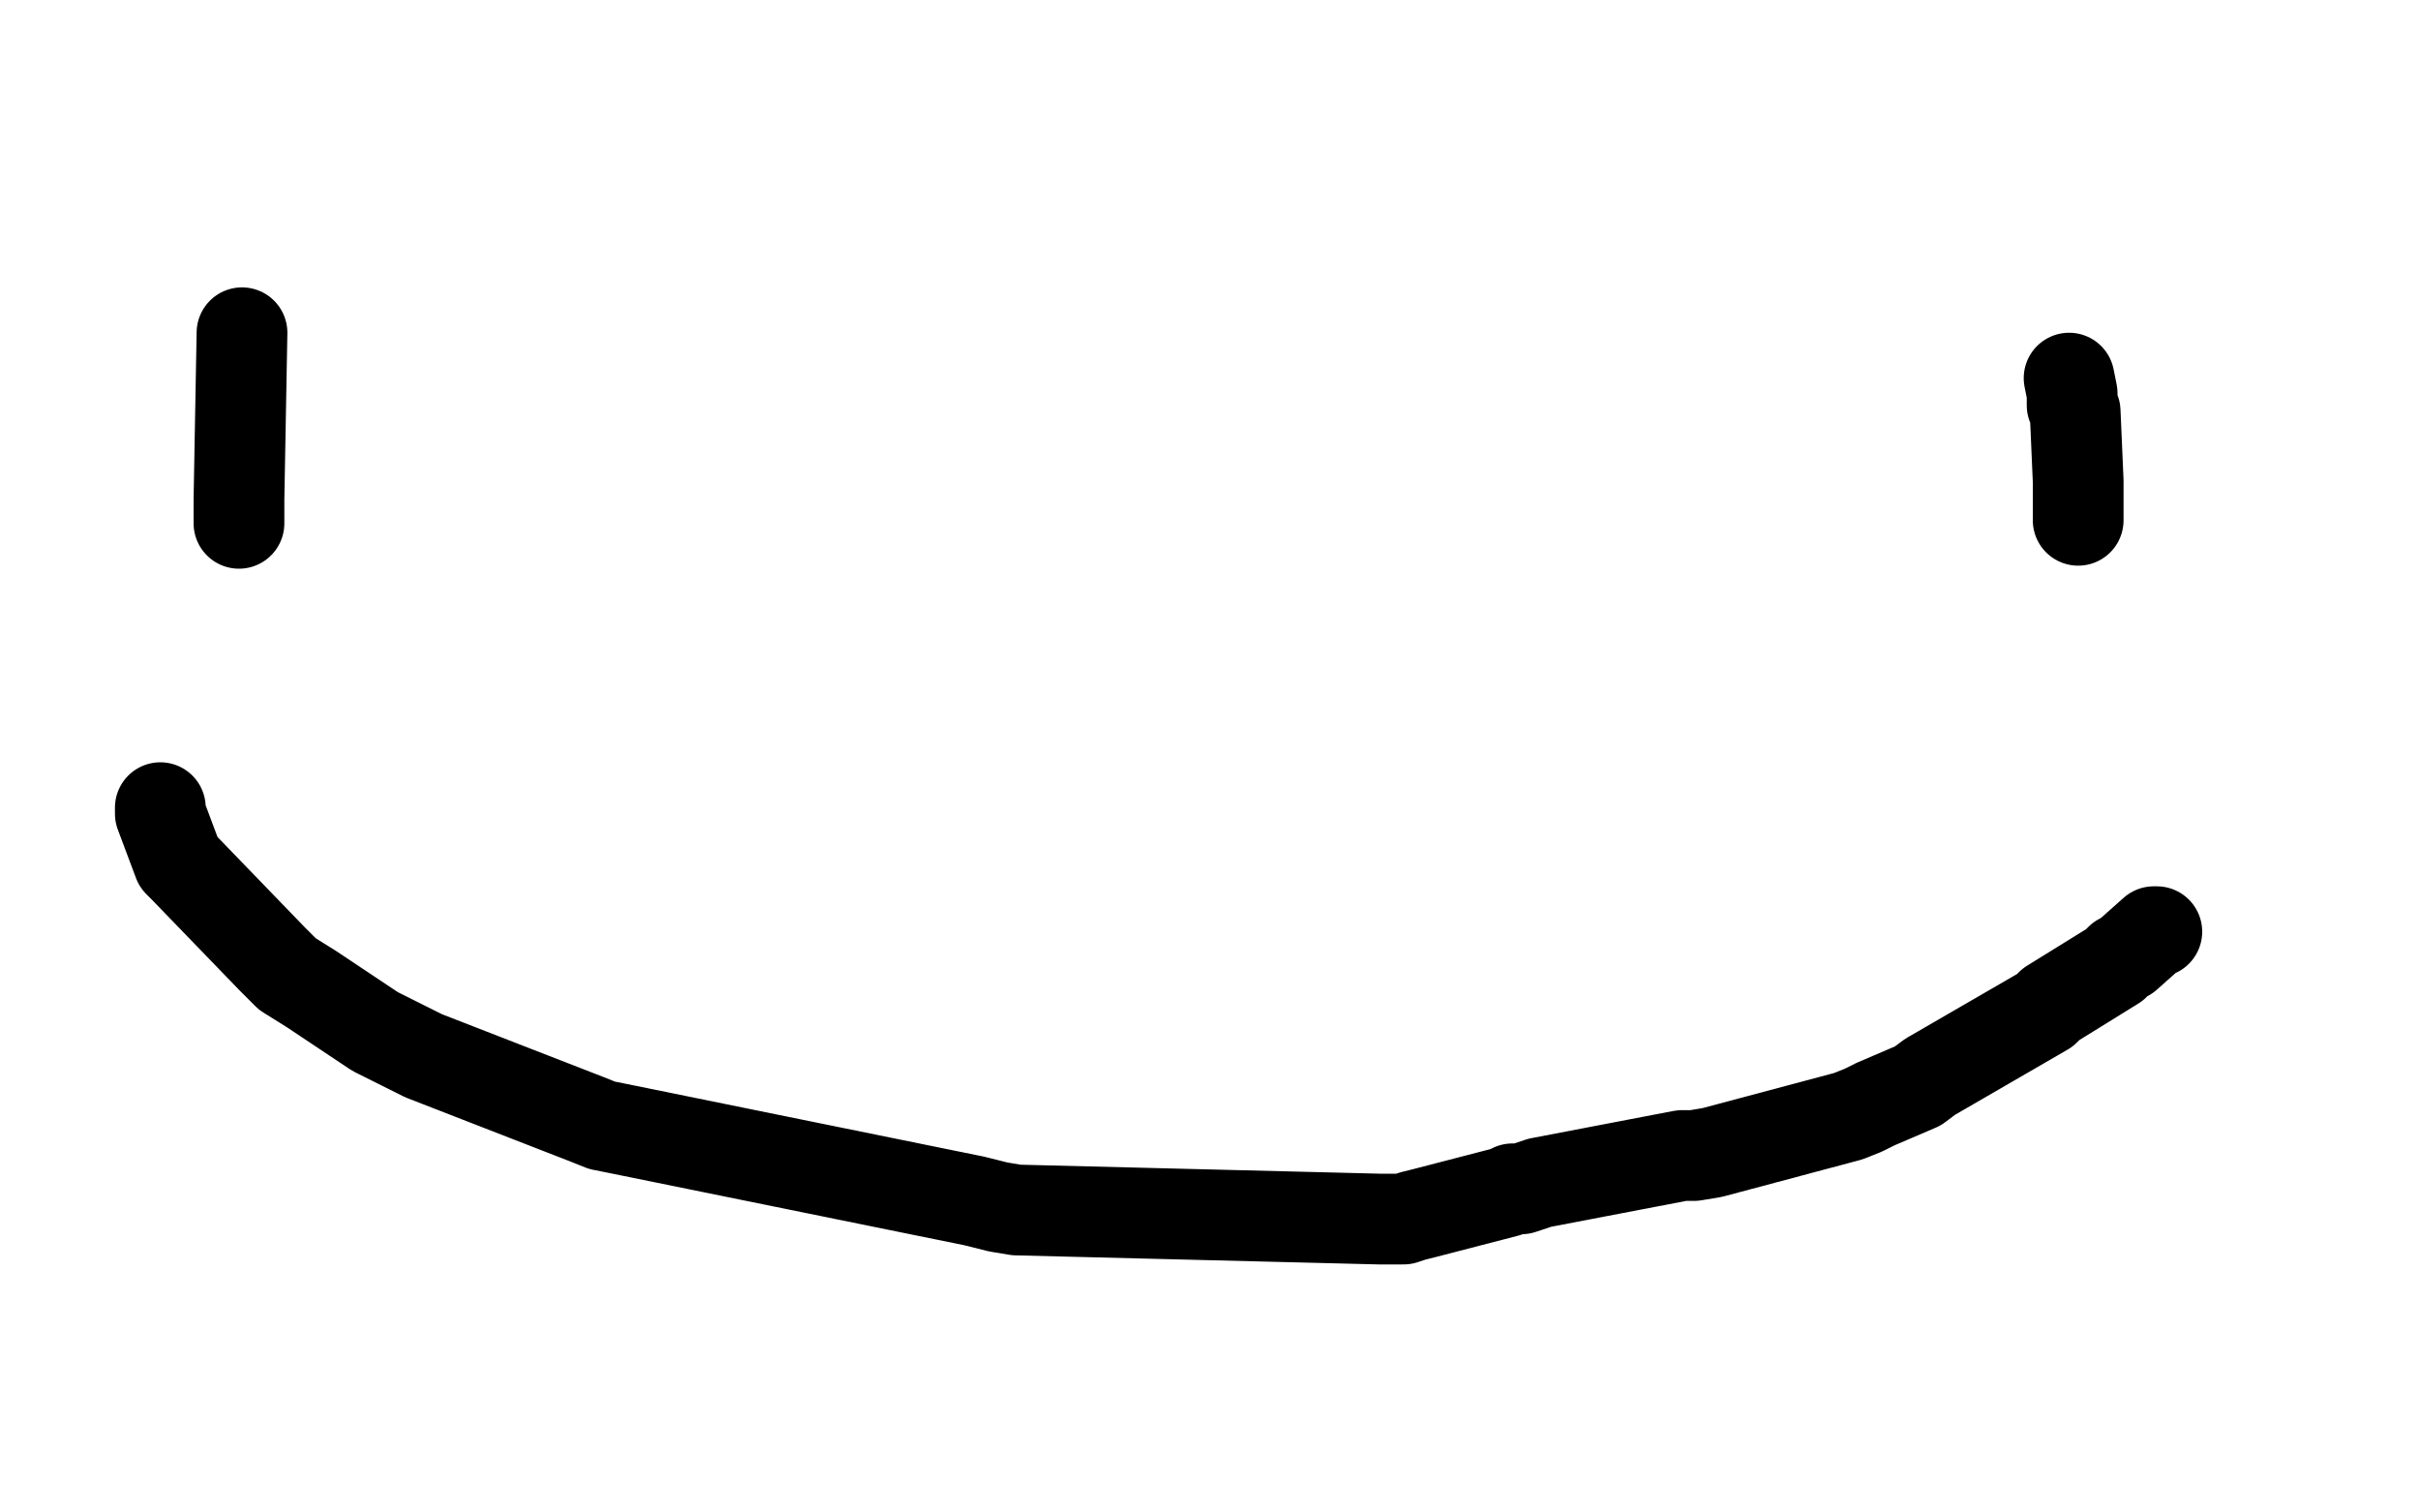 <?xml version="1.0" standalone="no"?>
<!DOCTYPE svg PUBLIC "-//W3C//DTD SVG 1.1//EN"
"http://www.w3.org/Graphics/SVG/1.1/DTD/svg11.dtd">

<svg width="800" height="500" version="1.1" xmlns="http://www.w3.org/2000/svg" xmlns:xlink="http://www.w3.org/1999/xlink" style="stroke-antialiasing: false"><desc>This SVG has been created on https://colorillo.com/</desc><rect x='0' y='0' width='800' height='500' style='fill: rgb(255,255,255); stroke-width:0' /><polyline points="341,108 343,110 343,110 347,116 347,116 348,118 348,118 351,122 352,124 353,125 353,126 353,127 354,127" style="fill: none; stroke: #000000; stroke-width: 1; stroke-linejoin: round; stroke-linecap: round; stroke-antialiasing: false; stroke-antialias: 0; opacity: 1.0"/>
<polyline points="357,121 357,130 357,130 357,131 357,131 355,131 350,128 350,127 349,127 347,126 346,126" style="fill: none; stroke: #000000; stroke-width: 1; stroke-linejoin: round; stroke-linecap: round; stroke-antialiasing: false; stroke-antialias: 0; opacity: 1.0"/>
<polyline points="287,82 286,83 286,83 285,83 285,83 283,84 283,84 283,85 283,85 280,90 280,90 280,91 285,94 286,94 287,95 287,96 287,97 285,100 283,101 281,101" style="fill: none; stroke: #000000; stroke-width: 1; stroke-linejoin: round; stroke-linecap: round; stroke-antialiasing: false; stroke-antialias: 0; opacity: 1.0"/>
<polyline points="296,85 296,96 296,96 296,100 296,100" style="fill: none; stroke: #000000; stroke-width: 1; stroke-linejoin: round; stroke-linecap: round; stroke-antialiasing: false; stroke-antialias: 0; opacity: 1.0"/>
<polyline points="297,93 304,93 304,93 305,93 305,93" style="fill: none; stroke: #000000; stroke-width: 1; stroke-linejoin: round; stroke-linecap: round; stroke-antialiasing: false; stroke-antialias: 0; opacity: 1.0"/>
<polyline points="305,87 305,94 305,94 305,95 305,95 305,97 305,97 305,100 305,100" style="fill: none; stroke: #000000; stroke-width: 1; stroke-linejoin: round; stroke-linecap: round; stroke-antialiasing: false; stroke-antialias: 0; opacity: 1.0"/>
<polyline points="315,90 315,95 315,95 315,96 315,96 315,98 315,98 315,101 315,101" style="fill: none; stroke: #000000; stroke-width: 1; stroke-linejoin: round; stroke-linecap: round; stroke-antialiasing: false; stroke-antialias: 0; opacity: 1.0"/>
<polyline points="316,84 315,84 315,84 314,84 314,84 314,83" style="fill: none; stroke: #000000; stroke-width: 1; stroke-linejoin: round; stroke-linecap: round; stroke-antialiasing: false; stroke-antialias: 0; opacity: 1.0"/>
<polyline points="331,85 331,94 331,94 331,95 331,95 331,99 331,99" style="fill: none; stroke: #000000; stroke-width: 1; stroke-linejoin: round; stroke-linecap: round; stroke-antialiasing: false; stroke-antialias: 0; opacity: 1.0"/>
<polyline points="324,83 324,84 324,84 334,85 334,85 342,85 342,85 345,85" style="fill: none; stroke: #000000; stroke-width: 1; stroke-linejoin: round; stroke-linecap: round; stroke-antialiasing: false; stroke-antialias: 0; opacity: 1.0"/>
<polyline points="284,93 291,92 291,92 355,89 355,89 375,89 375,89" style="fill: none; stroke: #ffffff; stroke-width: 30; stroke-linejoin: round; stroke-linecap: round; stroke-antialiasing: false; stroke-antialias: 0; opacity: 1.0"/>
<polyline points="348,105 348,116 348,116 350,118 350,118 351,122 351,122 352,122 352,122 352,123 352,123 353,123 353,123 353,124 353,124 358,134 358,134" style="fill: none; stroke: #ffffff; stroke-width: 30; stroke-linejoin: round; stroke-linecap: round; stroke-antialiasing: false; stroke-antialias: 0; opacity: 1.0"/>
<polyline points="80,110 79,165 79,165 79,168 79,168 79,173 79,173" style="fill: none; stroke: #000000; stroke-width: 30; stroke-linejoin: round; stroke-linecap: round; stroke-antialiasing: false; stroke-antialias: 0; opacity: 1.0"/>
<polyline points="684,125 685,130 685,130 685,134 685,134 686,136 686,136 687,159 687,159 687,160 687,160 687,167 687,169 687,170 687,172" style="fill: none; stroke: #000000; stroke-width: 30; stroke-linejoin: round; stroke-linecap: round; stroke-antialiasing: false; stroke-antialias: 0; opacity: 1.0"/>
<polyline points="53,267 53,269 53,269 59,285 59,285 61,287 90,317 93,320 95,322 103,327 124,341 132,345 140,349 194,370 199,372 204,373 322,397 330,399 336,400 456,403 461,403 464,403 467,402 471,401 498,394 500,393 503,393 506,392 509,391 556,382 560,382 566,381 611,369 616,367 620,365 634,359 638,356 676,334 677,333 678,332 699,319 701,317 703,316 712,308 713,308" style="fill: none; stroke: #000000; stroke-width: 30; stroke-linejoin: round; stroke-linecap: round; stroke-antialiasing: false; stroke-antialias: 0; opacity: 1.0"/>
</svg>
